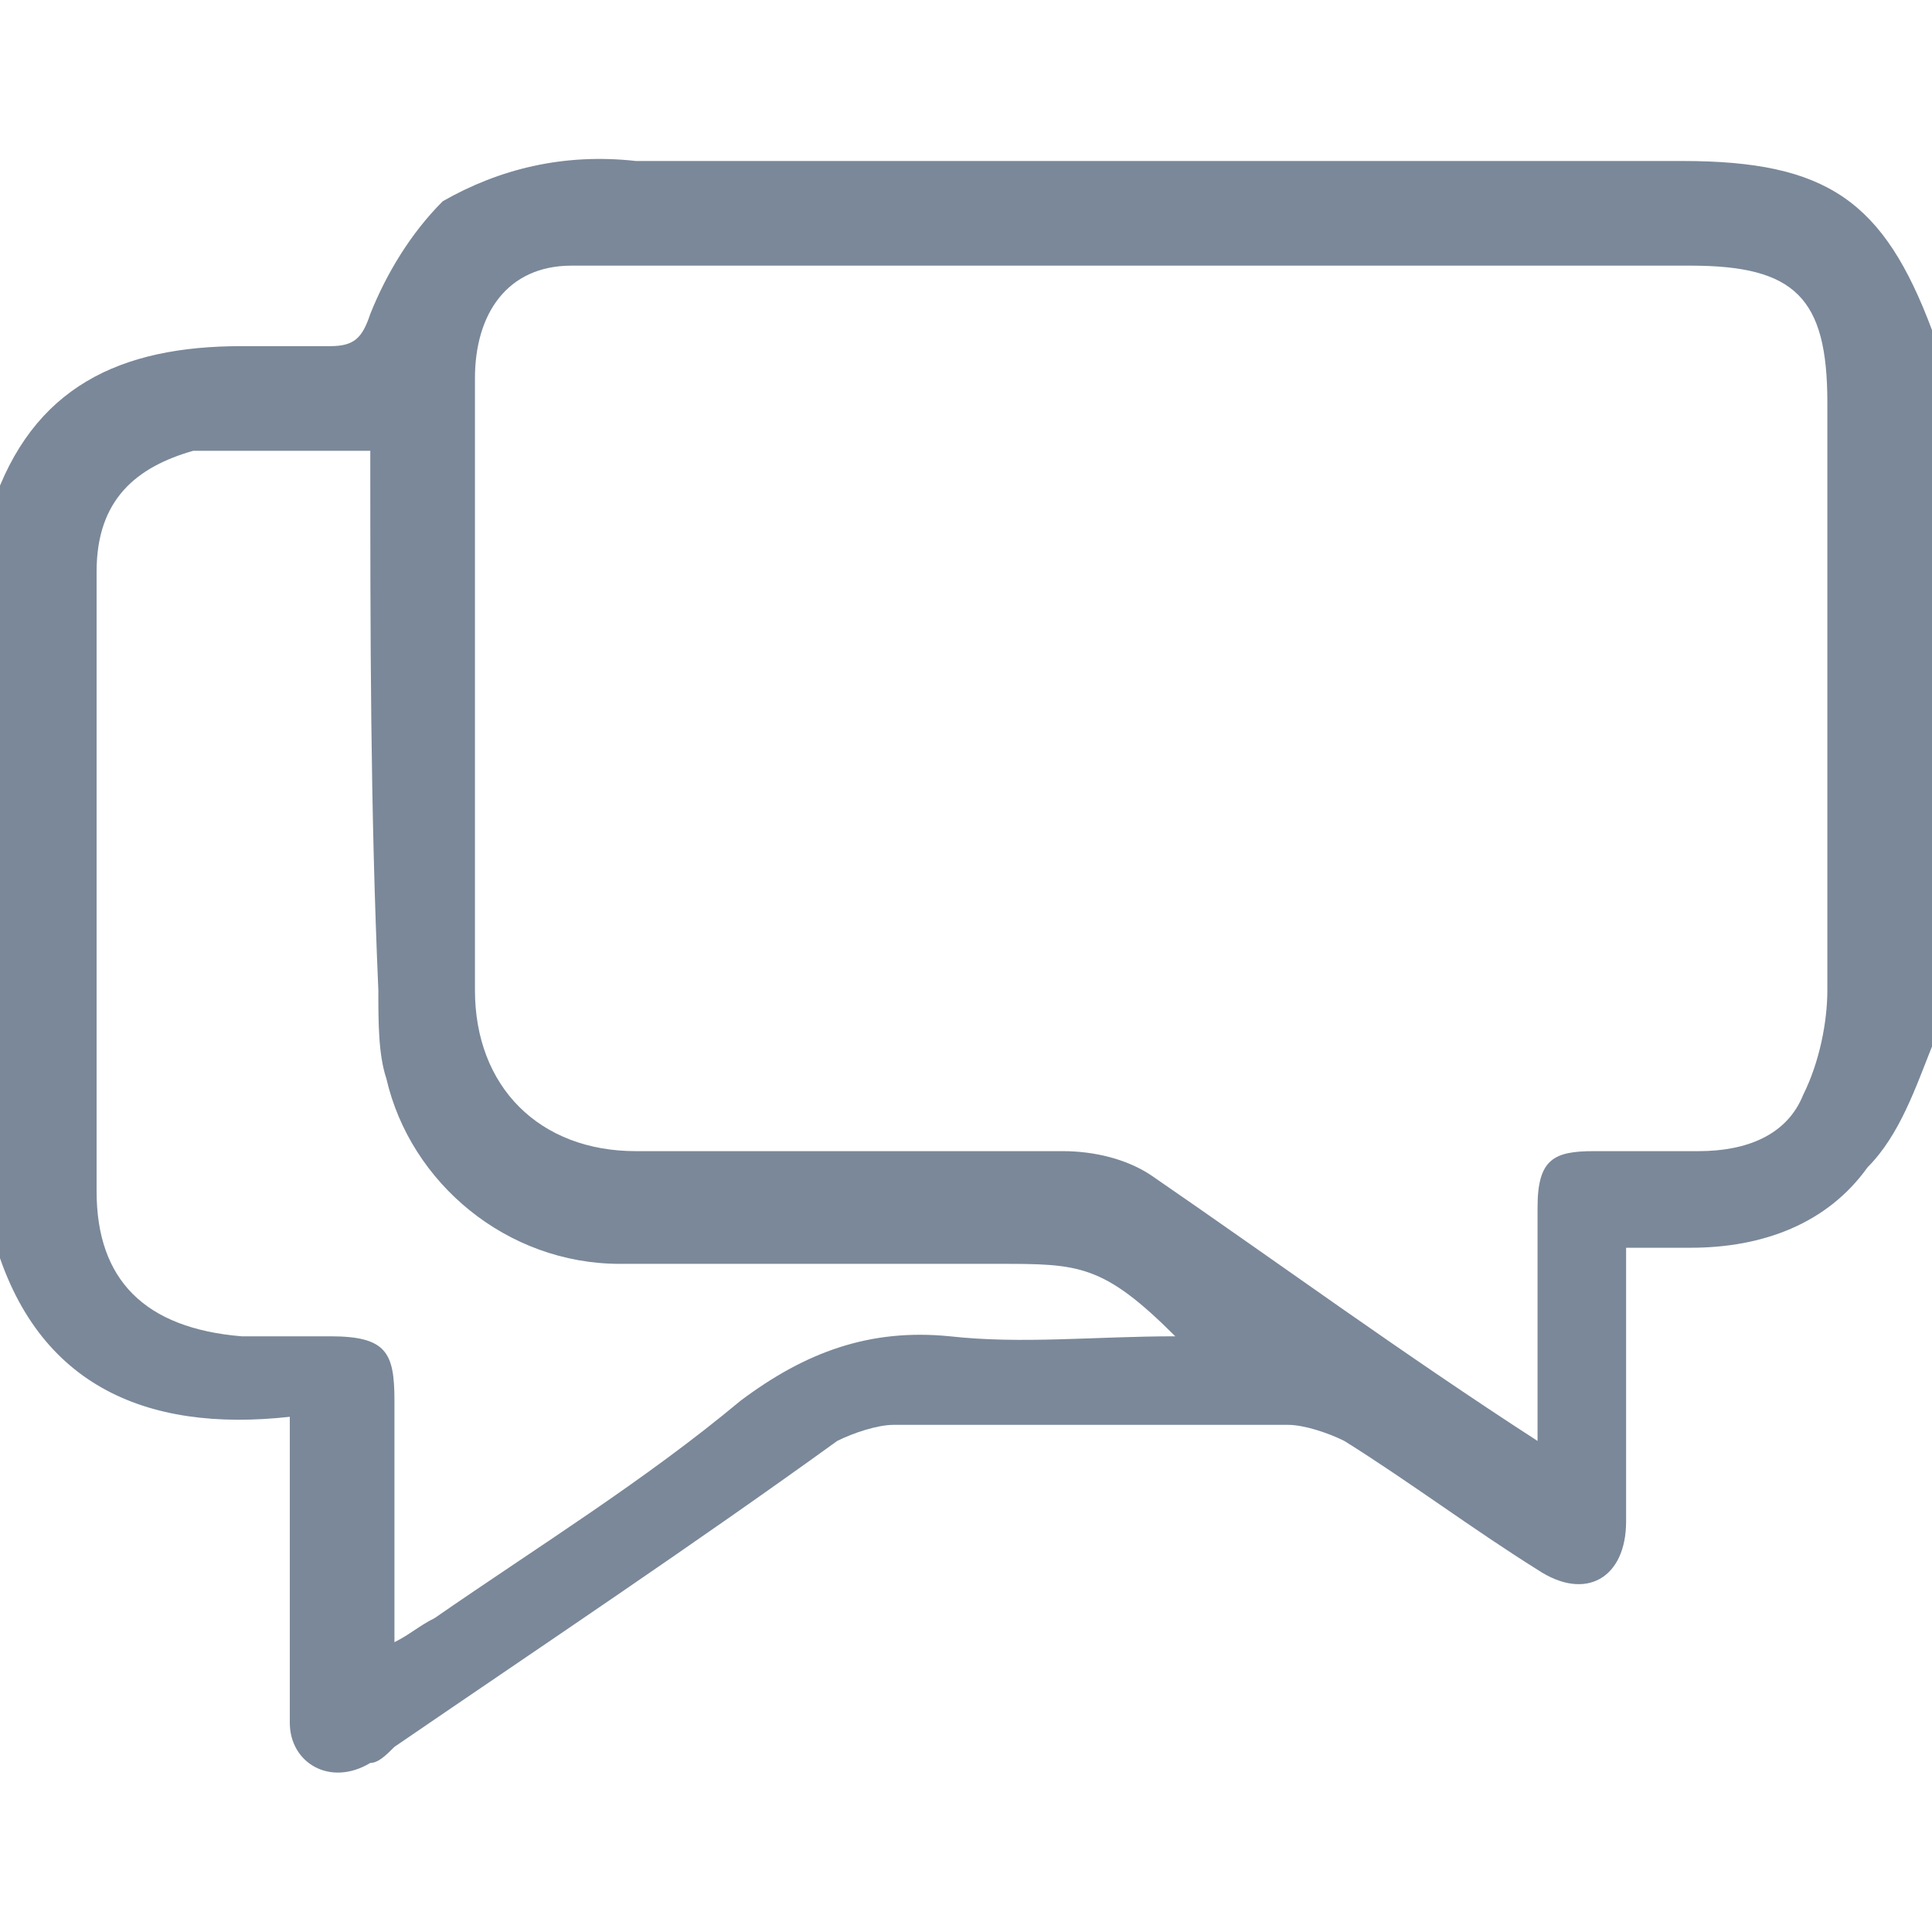 <?xml version="1.0" encoding="utf-8"?>
<!-- Generator: Adobe Illustrator 26.2.1, SVG Export Plug-In . SVG Version: 6.00 Build 0)  -->
<svg version="1.1" id="Calque_1" xmlns="http://www.w3.org/2000/svg" xmlns:xlink="http://www.w3.org/1999/xlink" x="0px" y="0px"
	 viewBox="0 0 24 24" style="enable-background:new 0 0 24 24;" xml:space="preserve">
<style type="text/css">
	.st0{fill:#7A8899;}
</style>
<g>
	<path class="st0" d="M24,13c-0.2,0.5-0.4,1.1-0.8,1.5c-0.5,0.7-1.3,1-2.2,1c-0.2,0-0.5,0-0.8,0c0,0.7,0,1.4,0,2c0,0.5,0,0.9,0,1.4
		c0,0.7-0.5,1-1.1,0.6c-0.8-0.5-1.6-1.1-2.4-1.6c-0.2-0.1-0.5-0.2-0.7-0.2c-1.6,0-3.2,0-4.9,0c-0.2,0-0.5,0.1-0.7,0.2
		c-1.8,1.3-3.6,2.5-5.5,3.8c-0.1,0.1-0.2,0.2-0.3,0.2c-0.5,0.3-1,0-1-0.5c0-1,0-2.1,0-3.1c0-0.2,0-0.4,0-0.7
		c-1.8,0.2-3.2-0.4-3.7-2.3c0-3,0-6,0-9c0.5-1.5,1.6-2,3.1-2c0.4,0,0.7,0,1.1,0c0.3,0,0.4-0.1,0.5-0.4c0.2-0.5,0.5-1,0.9-1.4
		C6.2,2.1,7,1.9,7.9,2c4.3,0,8.7,0,13,0c1.8,0,2.5,0.5,3.1,2.1C24,7,24,10,24,13z M19.1,17.9c0-1,0-2,0-2.9c0-0.6,0.2-0.7,0.7-0.7
		c0.4,0,0.9,0,1.3,0c0.6,0,1.1-0.2,1.3-0.7c0.2-0.4,0.3-0.9,0.3-1.3c0-2.4,0-4.9,0-7.3c0-1.3-0.4-1.7-1.7-1.7c-4.4,0-8.8,0-13.3,0
		c-0.2,0-0.4,0-0.6,0C6.3,3.3,5.9,3.9,5.9,4.7c0,2.5,0,5,0,7.6c0,1.2,0.8,2,2,2c1.8,0,3.6,0,5.3,0c0.4,0,0.8,0.1,1.1,0.3
		C15.9,15.7,17.4,16.8,19.1,17.9z M4.6,5.6c-0.6,0-1.1,0-1.7,0c-0.2,0-0.3,0-0.5,0C1.7,5.8,1.2,6.2,1.2,7.1c0,0.3,0,0.6,0,1
		c0,2.2,0,4.4,0,6.7c0,1.1,0.6,1.7,1.8,1.8c0.4,0,0.7,0,1.1,0c0.7,0,0.8,0.2,0.8,0.8c0,1,0,1.9,0,3c0.2-0.1,0.3-0.2,0.5-0.3
		c1.3-0.9,2.6-1.7,3.8-2.7c0.8-0.6,1.6-0.9,2.6-0.8c0.9,0.1,1.8,0,2.8,0c-0.9-0.9-1.2-0.9-2.2-0.9c-1.6,0-3.1,0-4.7,0
		c-1.4,0-2.6-1-2.9-2.3c-0.1-0.3-0.1-0.7-0.1-1.1C4.6,10,4.6,7.9,4.6,5.6z"/>
</g>
</svg>
